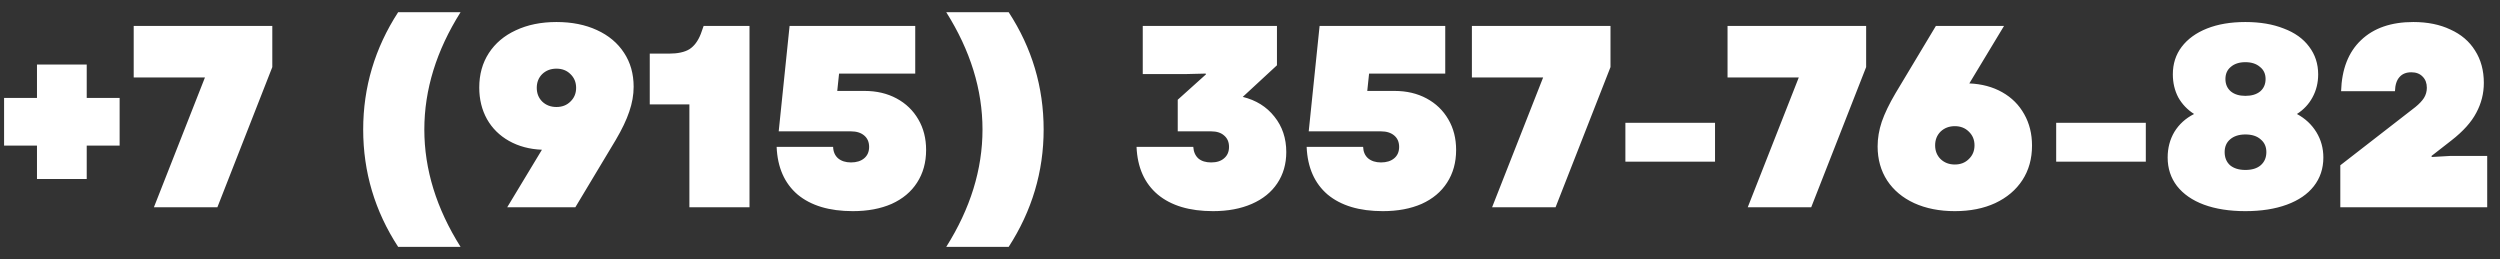 <?xml version="1.0" encoding="UTF-8"?> <svg xmlns="http://www.w3.org/2000/svg" width="193" height="20" viewBox="0 0 193 20" fill="none"><rect x="0" y="0" width="193" height="20" fill="#333333" stroke="none"/><path d="M0.315 7.56H2.855V4.98H6.695V7.56H9.235V11.24H6.695V13.82H2.855V11.24H0.315V7.56ZM15.822 5.98H10.322V2H21.022V5.18L16.782 16H11.882L15.822 5.98ZM30.738 19.06C28.938 16.3 28.038 13.28 28.038 10C28.038 6.733 28.938 3.713 30.738 0.94H35.557C33.691 3.9 32.758 6.92 32.758 10C32.758 13.08 33.691 16.1 35.557 19.06H30.738ZM42.958 1.7C44.144 1.7 45.184 1.907 46.078 2.32C46.984 2.733 47.684 3.32 48.178 4.08C48.671 4.827 48.917 5.7 48.917 6.7C48.917 7.327 48.804 7.967 48.578 8.62C48.364 9.26 48.017 9.987 47.538 10.8L44.417 16H39.157L41.837 11.56C40.877 11.52 40.031 11.293 39.297 10.88C38.564 10.467 37.998 9.907 37.597 9.2C37.197 8.48 36.998 7.667 36.998 6.76C36.998 5.747 37.244 4.86 37.737 4.1C38.231 3.34 38.924 2.753 39.818 2.34C40.724 1.913 41.771 1.7 42.958 1.7ZM41.438 6.78C41.438 7.207 41.578 7.56 41.858 7.84C42.151 8.12 42.517 8.26 42.958 8.26C43.398 8.26 43.758 8.12 44.038 7.84C44.331 7.56 44.477 7.207 44.477 6.78C44.477 6.353 44.331 6 44.038 5.72C43.758 5.44 43.398 5.3 42.958 5.3C42.517 5.3 42.151 5.44 41.858 5.72C41.578 6 41.438 6.353 41.438 6.78ZM53.221 8.06H50.161V4.14H51.641C52.321 4.14 52.847 4.027 53.221 3.8C53.594 3.56 53.887 3.167 54.101 2.62L54.321 2H57.861V16H53.221V8.06ZM65.836 16.3C64.023 16.3 62.603 15.873 61.576 15.02C60.563 14.153 60.023 12.927 59.956 11.34H64.316C64.329 11.713 64.456 12.007 64.696 12.22C64.949 12.433 65.283 12.54 65.696 12.54C66.123 12.54 66.463 12.433 66.716 12.22C66.969 12.007 67.096 11.713 67.096 11.34C67.096 10.967 66.969 10.673 66.716 10.46C66.463 10.247 66.123 10.14 65.696 10.14H60.116L60.956 2H70.656V5.68H64.776L64.636 7.02H66.756C67.676 7.02 68.496 7.213 69.216 7.6C69.936 7.987 70.496 8.527 70.896 9.22C71.296 9.9 71.496 10.687 71.496 11.58C71.496 12.54 71.263 13.38 70.796 14.1C70.343 14.807 69.689 15.353 68.836 15.74C67.983 16.113 66.983 16.3 65.836 16.3ZM77.869 0.94C79.669 3.7 80.569 6.72 80.569 10C80.569 13.253 79.669 16.273 77.869 19.06H73.049C74.915 16.1 75.849 13.08 75.849 10C75.849 6.92 74.915 3.9 73.049 0.94H77.869ZM93.641 16.3C91.828 16.3 90.407 15.873 89.381 15.02C88.354 14.153 87.808 12.927 87.741 11.34H92.121C92.147 11.727 92.281 12.027 92.521 12.24C92.761 12.44 93.088 12.54 93.501 12.54C93.927 12.54 94.261 12.433 94.501 12.22C94.754 12.007 94.881 11.713 94.881 11.34C94.881 10.967 94.754 10.673 94.501 10.46C94.261 10.247 93.927 10.14 93.501 10.14H90.921V7.7L93.101 5.74L93.081 5.68L91.461 5.72H88.221V2H98.581V5.04L95.941 7.48C96.968 7.733 97.781 8.24 98.381 9C98.994 9.76 99.301 10.673 99.301 11.74C99.301 12.66 99.067 13.467 98.601 14.16C98.147 14.84 97.494 15.367 96.641 15.74C95.787 16.113 94.787 16.3 93.641 16.3ZM106.753 16.3C104.94 16.3 103.52 15.873 102.493 15.02C101.48 14.153 100.94 12.927 100.873 11.34H105.233C105.247 11.713 105.373 12.007 105.613 12.22C105.867 12.433 106.2 12.54 106.613 12.54C107.04 12.54 107.38 12.433 107.633 12.22C107.887 12.007 108.013 11.713 108.013 11.34C108.013 10.967 107.887 10.673 107.633 10.46C107.38 10.247 107.04 10.14 106.613 10.14H101.033L101.873 2H111.573V5.68H105.693L105.553 7.02H107.673C108.593 7.02 109.413 7.213 110.133 7.6C110.853 7.987 111.413 8.527 111.813 9.22C112.213 9.9 112.413 10.687 112.413 11.58C112.413 12.54 112.18 13.38 111.713 14.1C111.26 14.807 110.607 15.353 109.753 15.74C108.9 16.113 107.9 16.3 106.753 16.3ZM119.13 5.98H113.63V2H124.33V5.18L120.09 16H115.19L119.13 5.98ZM125.48 9.48H132.4V12.48H125.48V9.48ZM138.866 5.98H133.366V2H144.066V5.18L139.826 16H134.926L138.866 5.98ZM150.912 16.3C149.726 16.3 148.679 16.093 147.772 15.68C146.879 15.267 146.186 14.687 145.692 13.94C145.199 13.18 144.952 12.3 144.952 11.3C144.952 10.673 145.059 10.04 145.272 9.4C145.499 8.747 145.852 8.013 146.332 7.2L149.452 2H154.712L152.032 6.44C152.992 6.48 153.839 6.707 154.572 7.12C155.306 7.533 155.872 8.1 156.272 8.82C156.672 9.527 156.872 10.333 156.872 11.24C156.872 12.253 156.626 13.14 156.132 13.9C155.639 14.66 154.939 15.253 154.032 15.68C153.139 16.093 152.099 16.3 150.912 16.3ZM149.392 11.22C149.392 11.647 149.532 12 149.812 12.28C150.106 12.56 150.472 12.7 150.912 12.7C151.352 12.7 151.712 12.56 151.992 12.28C152.286 12 152.432 11.647 152.432 11.22C152.432 10.793 152.286 10.44 151.992 10.16C151.712 9.88 151.352 9.74 150.912 9.74C150.472 9.74 150.106 9.88 149.812 10.16C149.532 10.44 149.392 10.793 149.392 11.22ZM158.737 9.48H165.657V12.48H158.737V9.48ZM173.343 16.3C172.116 16.3 171.049 16.133 170.143 15.8C169.249 15.467 168.556 14.987 168.063 14.36C167.583 13.733 167.343 13 167.343 12.16C167.343 11.427 167.516 10.767 167.863 10.18C168.223 9.593 168.729 9.133 169.383 8.8C168.863 8.467 168.456 8.04 168.163 7.52C167.883 6.987 167.743 6.393 167.743 5.74C167.743 4.927 167.969 4.22 168.423 3.62C168.889 3.007 169.543 2.533 170.383 2.2C171.223 1.867 172.209 1.7 173.343 1.7C174.476 1.7 175.463 1.867 176.303 2.2C177.156 2.52 177.809 2.987 178.263 3.6C178.729 4.213 178.963 4.927 178.963 5.74C178.963 6.393 178.816 6.987 178.523 7.52C178.243 8.04 177.843 8.467 177.323 8.8C177.963 9.147 178.463 9.613 178.823 10.2C179.183 10.787 179.363 11.44 179.363 12.16C179.363 13.013 179.116 13.753 178.623 14.38C178.143 14.993 177.449 15.467 176.543 15.8C175.636 16.133 174.569 16.3 173.343 16.3ZM171.743 11.74C171.743 12.167 171.883 12.507 172.163 12.76C172.456 13 172.849 13.12 173.343 13.12C173.849 13.12 174.243 13 174.523 12.76C174.816 12.507 174.963 12.167 174.963 11.74C174.963 11.327 174.816 11 174.523 10.76C174.243 10.507 173.849 10.38 173.343 10.38C172.849 10.38 172.456 10.507 172.163 10.76C171.883 11 171.743 11.327 171.743 11.74ZM171.803 6.1C171.803 6.5 171.943 6.82 172.223 7.06C172.503 7.287 172.876 7.4 173.343 7.4C173.823 7.4 174.203 7.287 174.483 7.06C174.763 6.82 174.903 6.5 174.903 6.1C174.903 5.7 174.756 5.387 174.463 5.16C174.183 4.92 173.809 4.8 173.343 4.8C172.876 4.8 172.503 4.92 172.223 5.16C171.943 5.387 171.803 5.7 171.803 6.1ZM180.672 12.76L186.472 8.26C186.766 8.02 186.986 7.787 187.132 7.56C187.279 7.32 187.352 7.06 187.352 6.78C187.352 6.42 187.246 6.133 187.032 5.92C186.819 5.693 186.526 5.58 186.152 5.58C185.752 5.58 185.446 5.707 185.232 5.96C185.019 6.2 184.906 6.56 184.892 7.04H180.732C180.786 5.333 181.299 4.02 182.272 3.1C183.246 2.167 184.592 1.7 186.312 1.7C187.406 1.7 188.359 1.893 189.172 2.28C189.999 2.653 190.632 3.193 191.072 3.9C191.526 4.607 191.752 5.44 191.752 6.4C191.752 7.213 191.559 7.98 191.172 8.7C190.799 9.42 190.159 10.133 189.252 10.84L187.712 12.04L187.732 12.12L189.132 12.04H192.012V16H180.672V12.76Z" fill="white"></path></svg> 